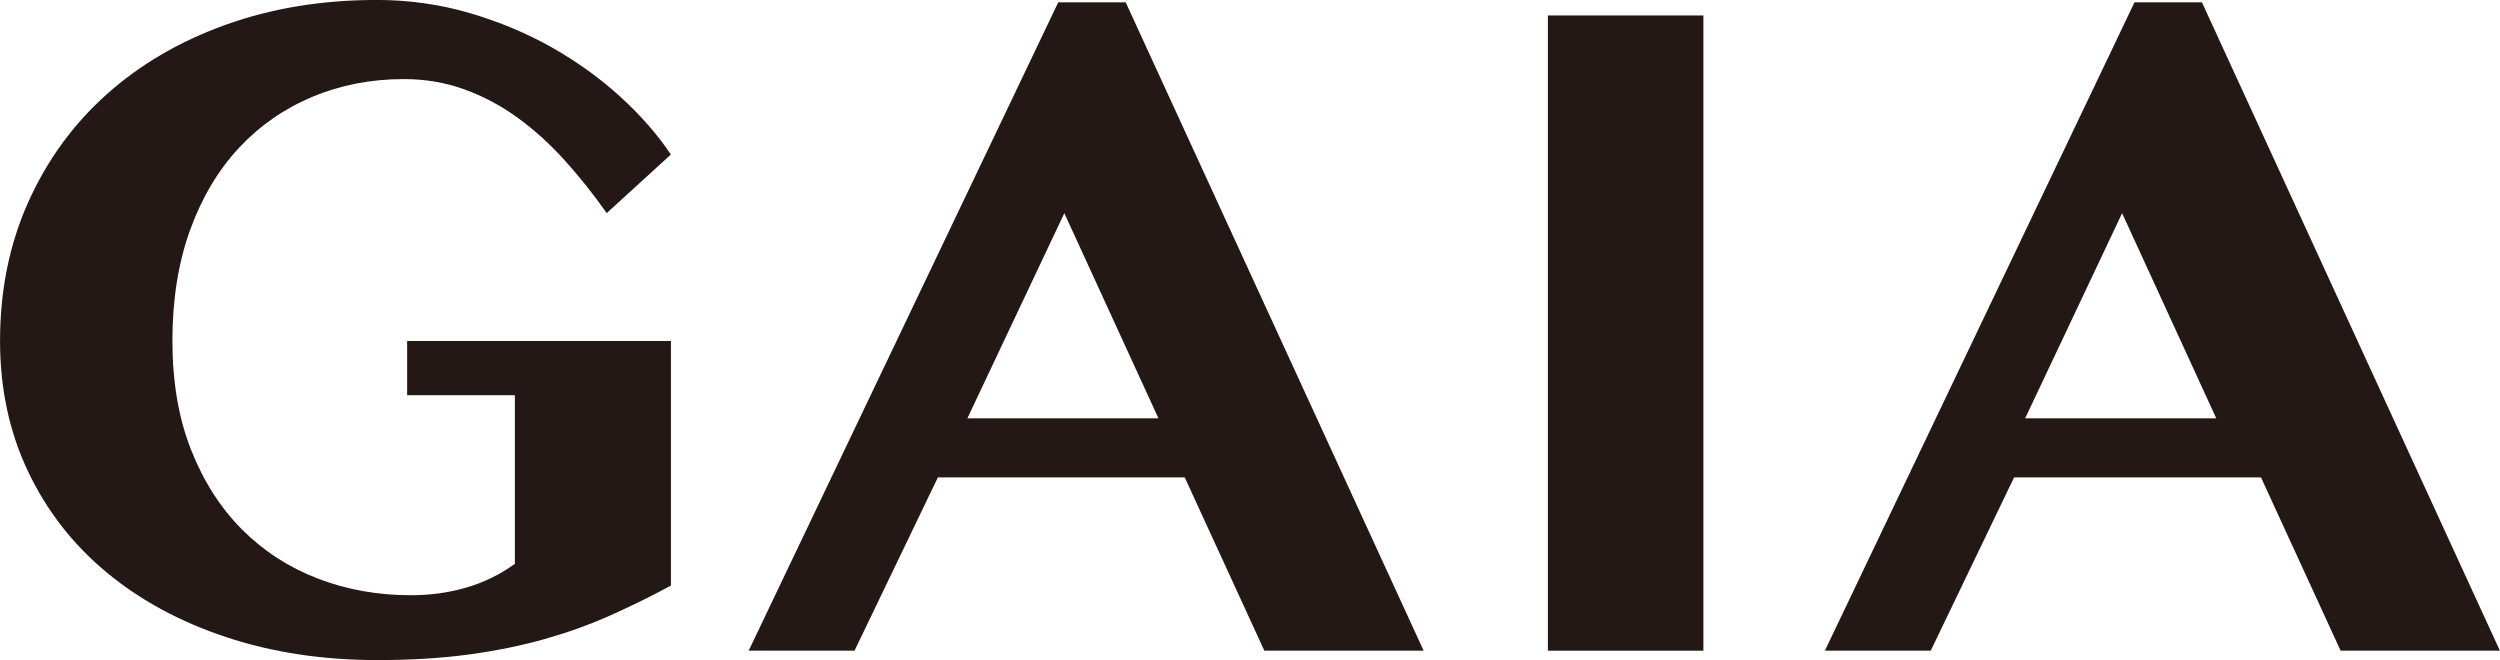 <?xml version="1.0" encoding="UTF-8"?>
<svg id="b" data-name="レイヤー 2" xmlns="http://www.w3.org/2000/svg" width="19.57mm" height="5.167mm" viewBox="0 0 55.475 14.648">
  <g id="c" data-name="レイヤー 1">
    <g>
      <path d="M9.034,7.568h5.853v5.427c-.45.243-.901.464-1.351.665-.45.201-.932.374-1.445.52-.513.146-1.073.26-1.679.343-.607.083-1.288.125-2.043.125-1.213,0-2.331-.17-3.353-.51-1.022-.339-1.906-.817-2.651-1.435-.745-.617-1.326-1.362-1.742-2.235s-.624-1.84-.624-2.901c0-1.123.208-2.148.624-3.077.416-.929.994-1.726,1.736-2.391.742-.665,1.623-1.181,2.646-1.549,1.022-.367,2.14-.551,3.352-.551.714,0,1.402.097,2.064.291.662.194,1.274.451,1.835.769.561.319,1.067.684,1.518,1.097.45.412.821.837,1.112,1.273l-1.424,1.3c-.298-.423-.61-.815-.936-1.175-.326-.36-.672-.674-1.04-.941-.368-.267-.761-.477-1.18-.629-.419-.152-.868-.229-1.347-.229-.728,0-1.405.132-2.032.395-.627.263-1.171.643-1.632,1.138-.461.496-.821,1.104-1.081,1.824-.26.721-.39,1.539-.39,2.453s.139,1.722.416,2.422.655,1.289,1.133,1.767c.478.478,1.038.84,1.679,1.086.641.246,1.329.369,2.064.369.437,0,.849-.057,1.237-.172.388-.114.745-.289,1.071-.525v-3.742h-2.391v-1.206Z" fill="#231815" stroke-width="0"/>
      <path d="M24.979.052l6.612,14.388h-3.535l-1.767-3.846h-5.478l-1.85,3.846h-2.349L23.482.052h1.497ZM21.465,9.284h4.241l-2.089-4.553-2.152,4.553Z" fill="#231815" stroke-width="0"/>
      <path d="M34.348.343h3.451v14.097h-3.451V.343Z" fill="#231815" stroke-width="0"/>
      <path d="M48.863.052l6.612,14.388h-3.535l-1.767-3.846h-5.479l-1.85,3.846h-2.349L47.366.052h1.497ZM44.94,9.284h4.241l-2.09-4.553-2.152,4.553Z" fill="#231815" stroke-width="0"/>
    </g>
  </g>
</svg>
